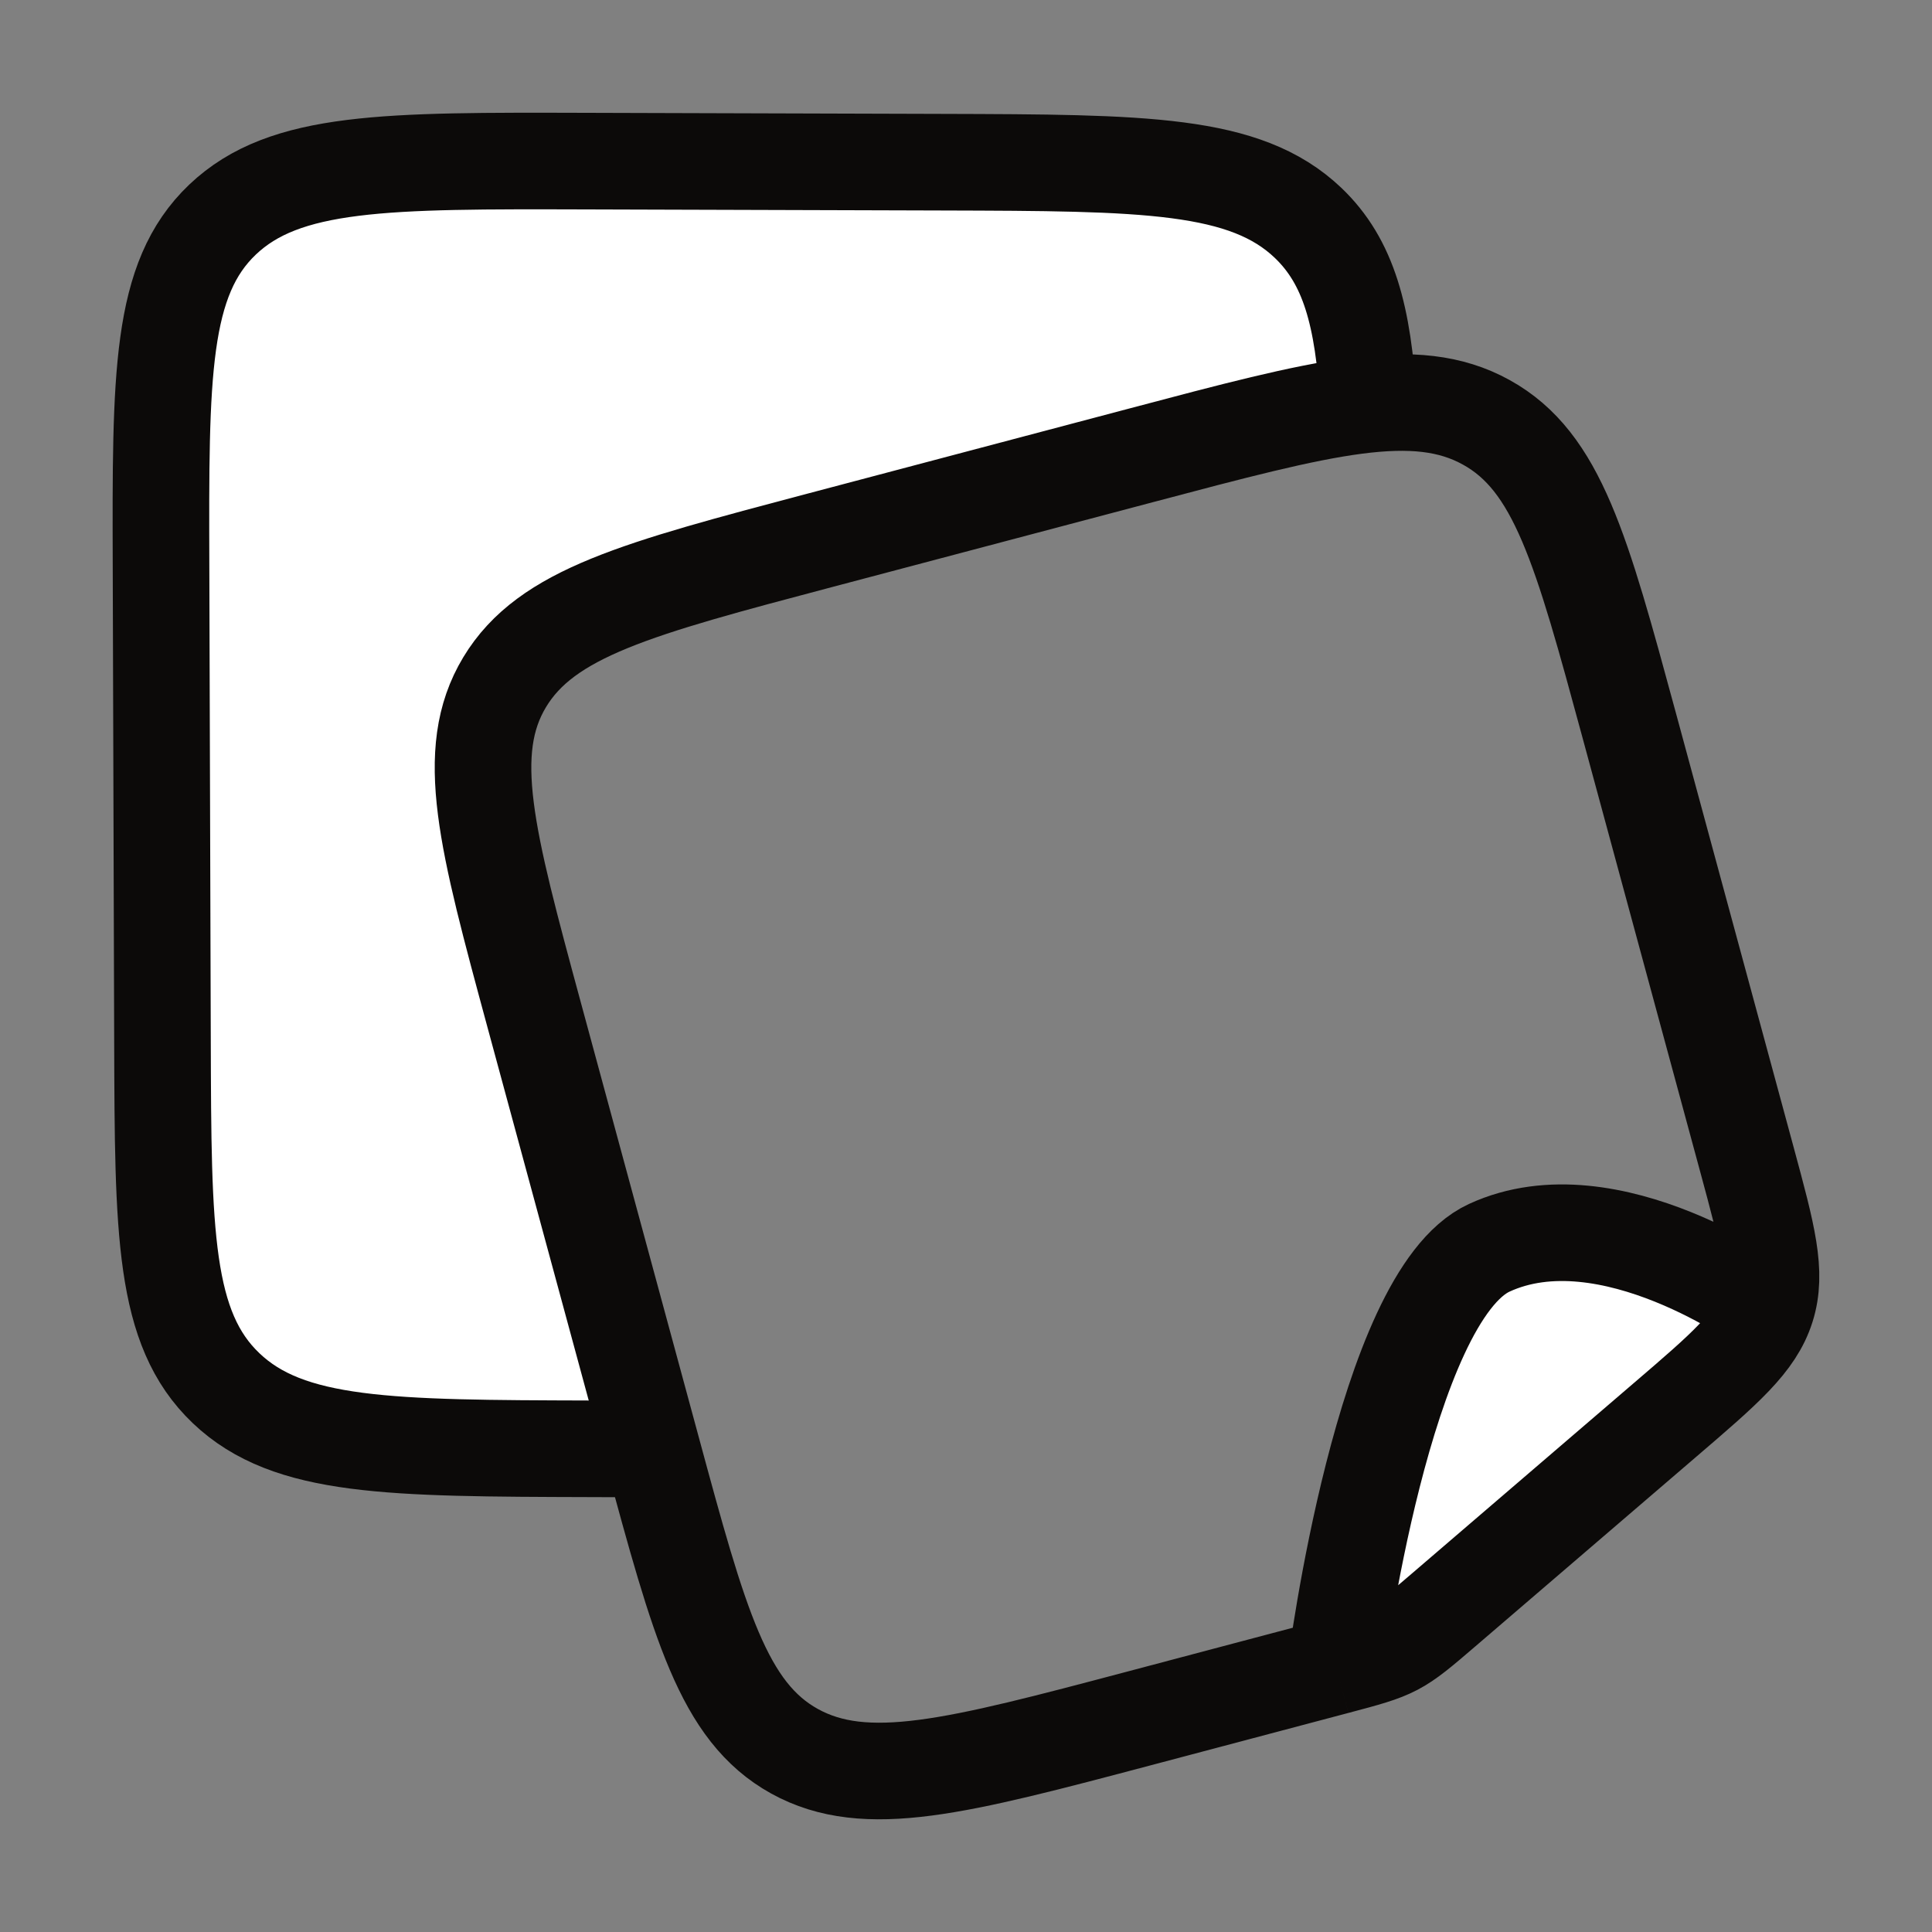 <svg width="20" height="20" viewBox="0 0 20 20" fill="none" xmlns="http://www.w3.org/2000/svg">
<rect x="0" y="0" width="20" height="20" fill="#808080" stroke="none"/>
<path d="M15.417 12.917C16.661 12.344 18.286 13.535 18.286 13.535C18.171 13.898 17.859 14.166 17.236 14.701L14.949 16.663C14.462 17.081 14.457 17.084 13.83 17.249C13.83 17.249 14.32 13.422 15.417 12.917Z" fill="white"/>
<path d="M9.763 1.679L6.077 1.668C3.992 1.662 2.95 1.659 2.304 2.273C1.658 2.888 1.661 3.88 1.667 5.864L1.682 10.776C1.688 12.76 1.691 13.752 2.341 14.371C2.99 14.989 4.033 14.992 6.118 14.998L6.685 15L6.73 14.935L5.529 10.504C5.036 8.689 4.79 7.781 5.223 7.062C5.656 6.343 6.599 6.093 8.485 5.594L11.818 4.712C12.83 4.444 13.57 4.248 14.153 4.187L14.166 4.168C14.112 3.273 13.964 2.71 13.54 2.306C12.89 1.688 11.848 1.685 9.763 1.679Z" fill="white"/>
<path d="M13.83 17.249L11.792 17.789C9.907 18.288 8.964 18.537 8.225 18.129C7.486 17.72 7.24 16.812 6.748 14.997L5.529 10.504C5.037 8.689 4.791 7.781 5.224 7.062C5.657 6.343 6.6 6.093 8.485 5.594L11.819 4.712C13.705 4.212 14.648 3.963 15.386 4.372C16.125 4.78 16.371 5.688 16.864 7.503L18.087 12.014C18.296 12.786 18.401 13.172 18.286 13.535M13.83 17.249C14.456 17.083 14.461 17.081 14.949 16.662L17.235 14.7C17.859 14.165 18.171 13.898 18.286 13.535M13.83 17.249C13.83 17.249 14.32 13.422 15.417 12.917C16.661 12.344 18.286 13.535 18.286 13.535" stroke="#0C0A09" stroke-linejoin="round"/>
<path d="M14.166 4.168C14.112 3.273 13.964 2.71 13.54 2.306C12.89 1.688 11.848 1.685 9.763 1.679L6.077 1.668C3.992 1.662 2.95 1.659 2.304 2.273C1.658 2.888 1.661 3.88 1.667 5.864L1.682 10.776C1.688 12.76 1.691 13.752 2.341 14.371C2.99 14.989 4.033 14.992 6.118 14.998L6.685 15" stroke="#0C0A09"/>
</svg>

